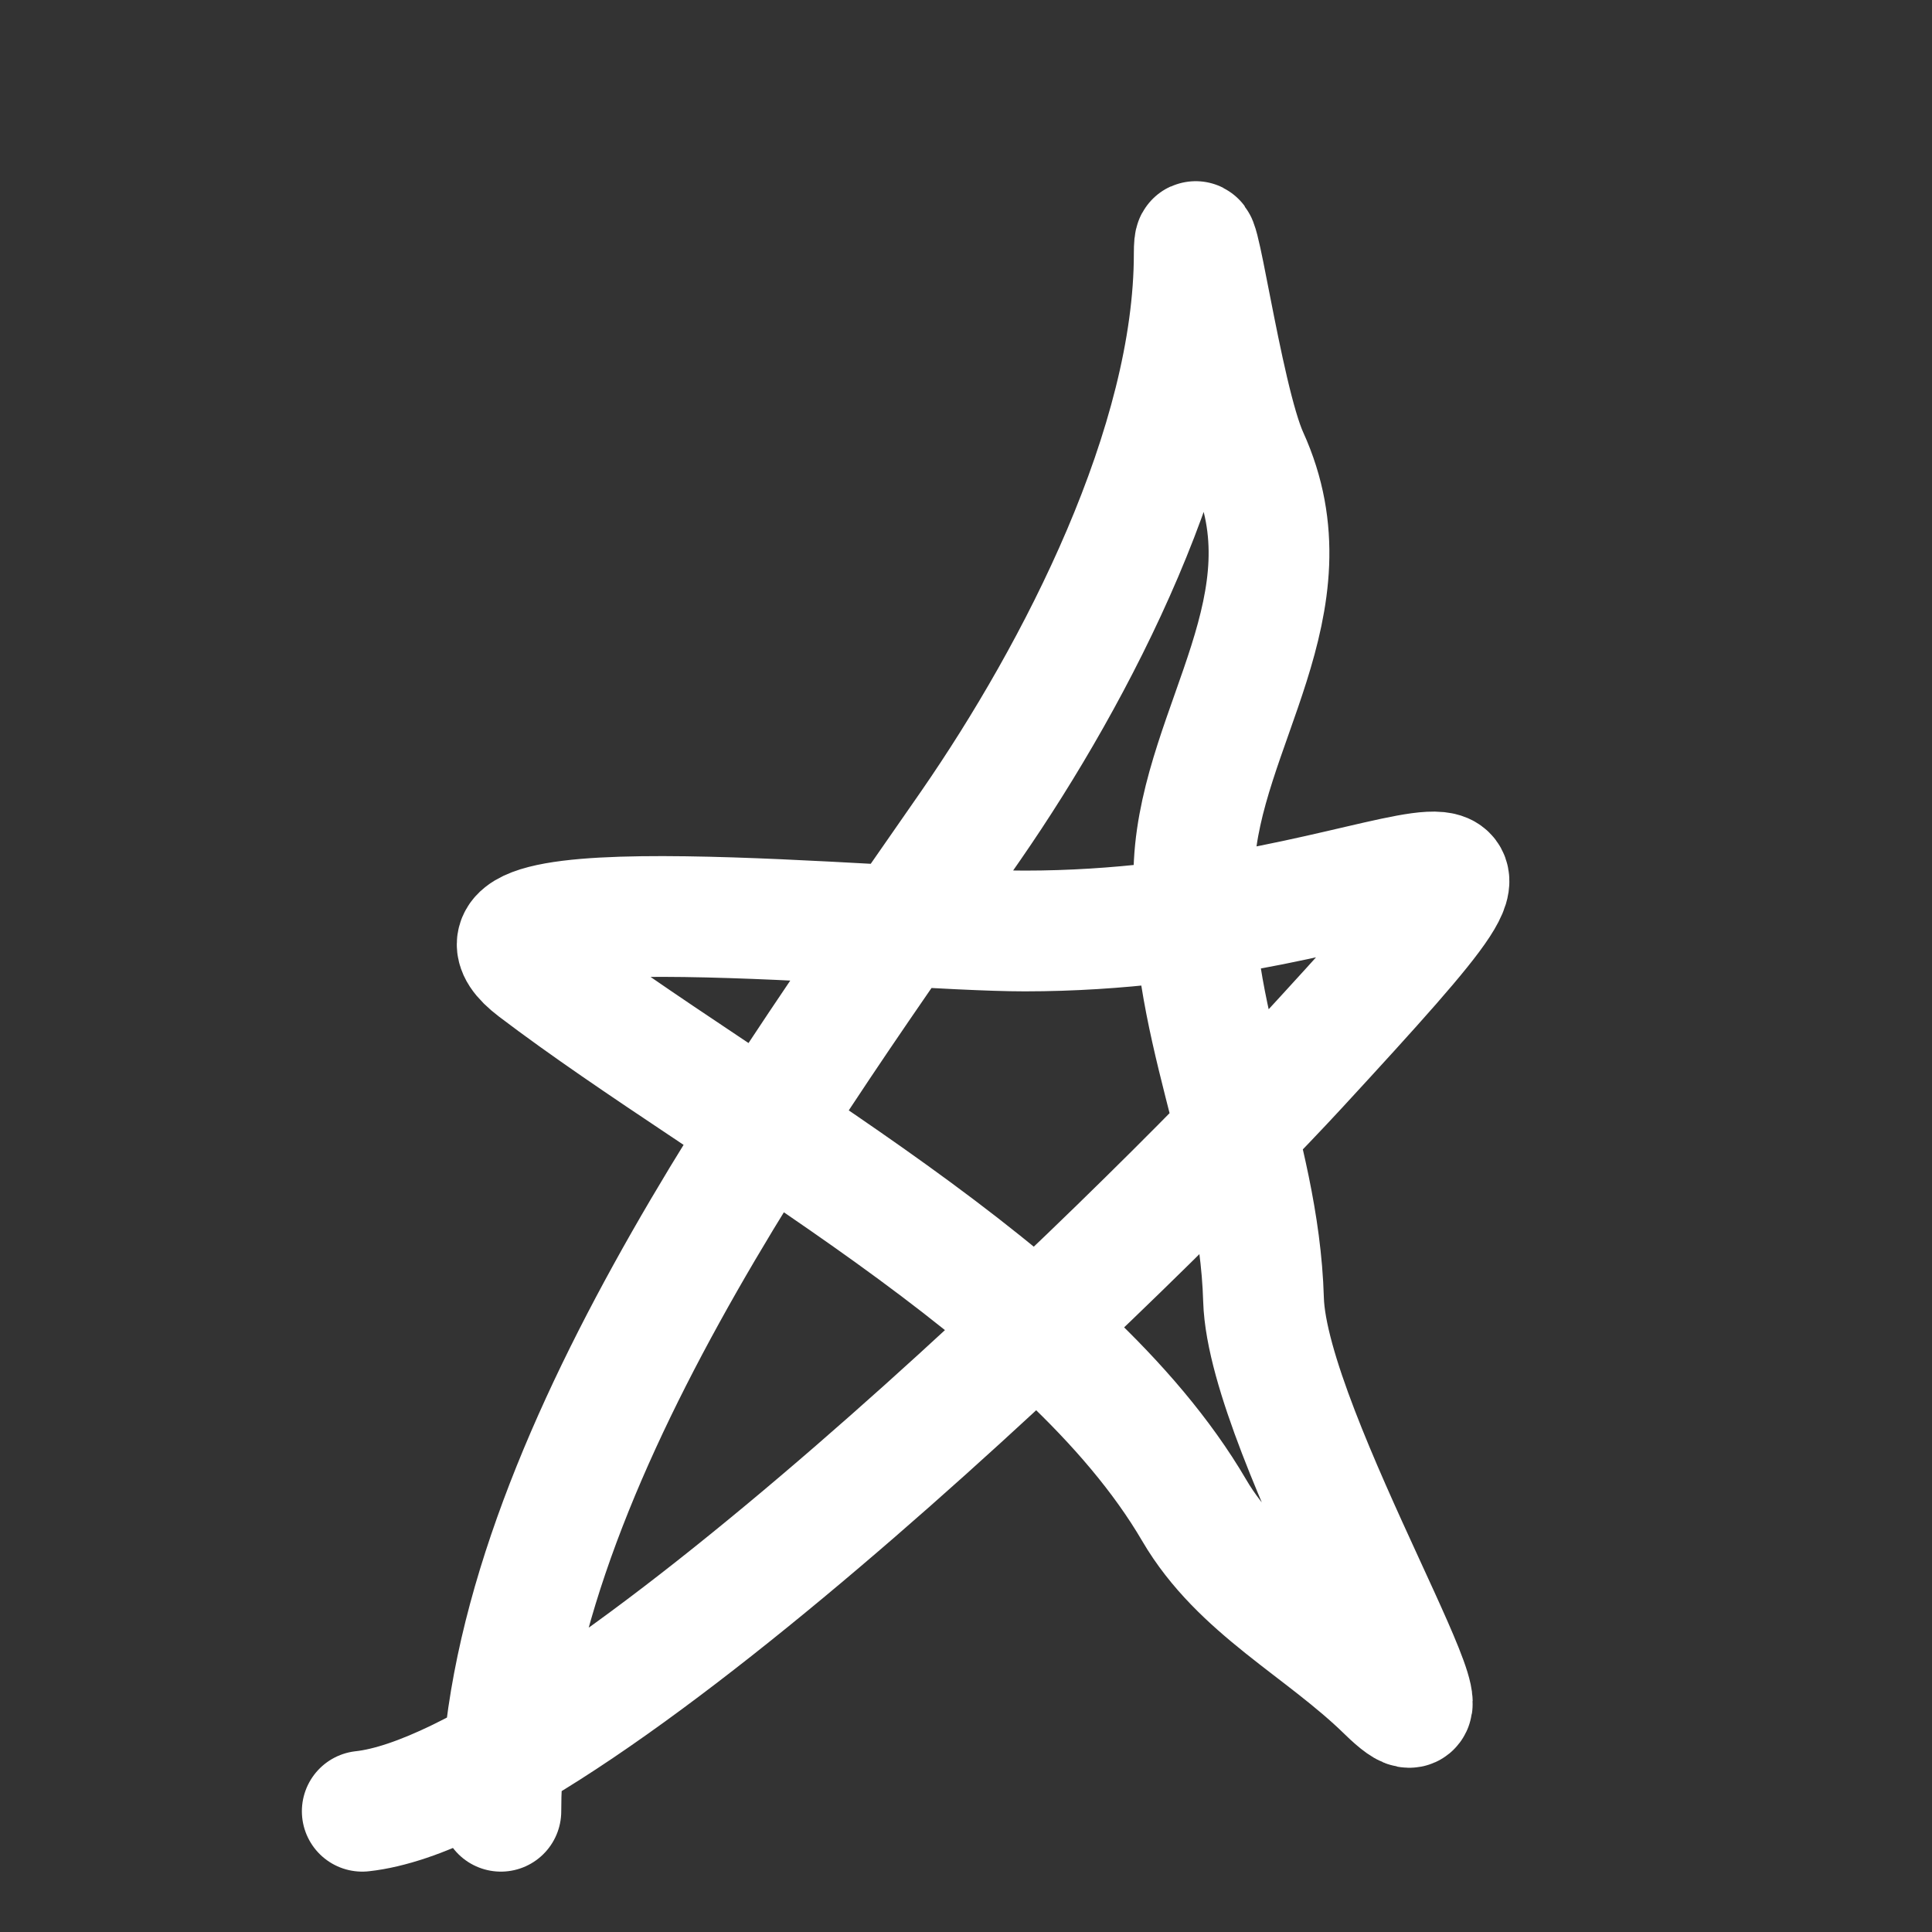 <?xml version="1.0" encoding="UTF-8"?> <svg xmlns="http://www.w3.org/2000/svg" width="16" height="16" viewBox="0 0 16 16" fill="none"><rect x="0" y="0" width="16" height="16" fill="#333333" stroke="none"/><path d="M3 15C4.806 14.804 9.501 10.187 10.751 8.831C13.307 6.057 11.635 7.71 8.486 7.71C7.348 7.71 3.473 7.29 4.435 8.021C6.093 9.28 8.827 10.691 9.89 12.508C10.269 13.156 10.948 13.479 11.484 14.003C12.302 14.802 10.497 11.892 10.464 10.763C10.426 9.49 9.82 8.438 9.89 7.149C9.951 6.015 10.888 4.997 10.336 3.784C10.112 3.291 9.89 1.567 9.89 2.102C9.89 3.682 8.925 5.557 8.04 6.837C6.508 9.052 4.148 12.237 4.148 15" stroke="white" stroke-linecap="round"></path></svg> 